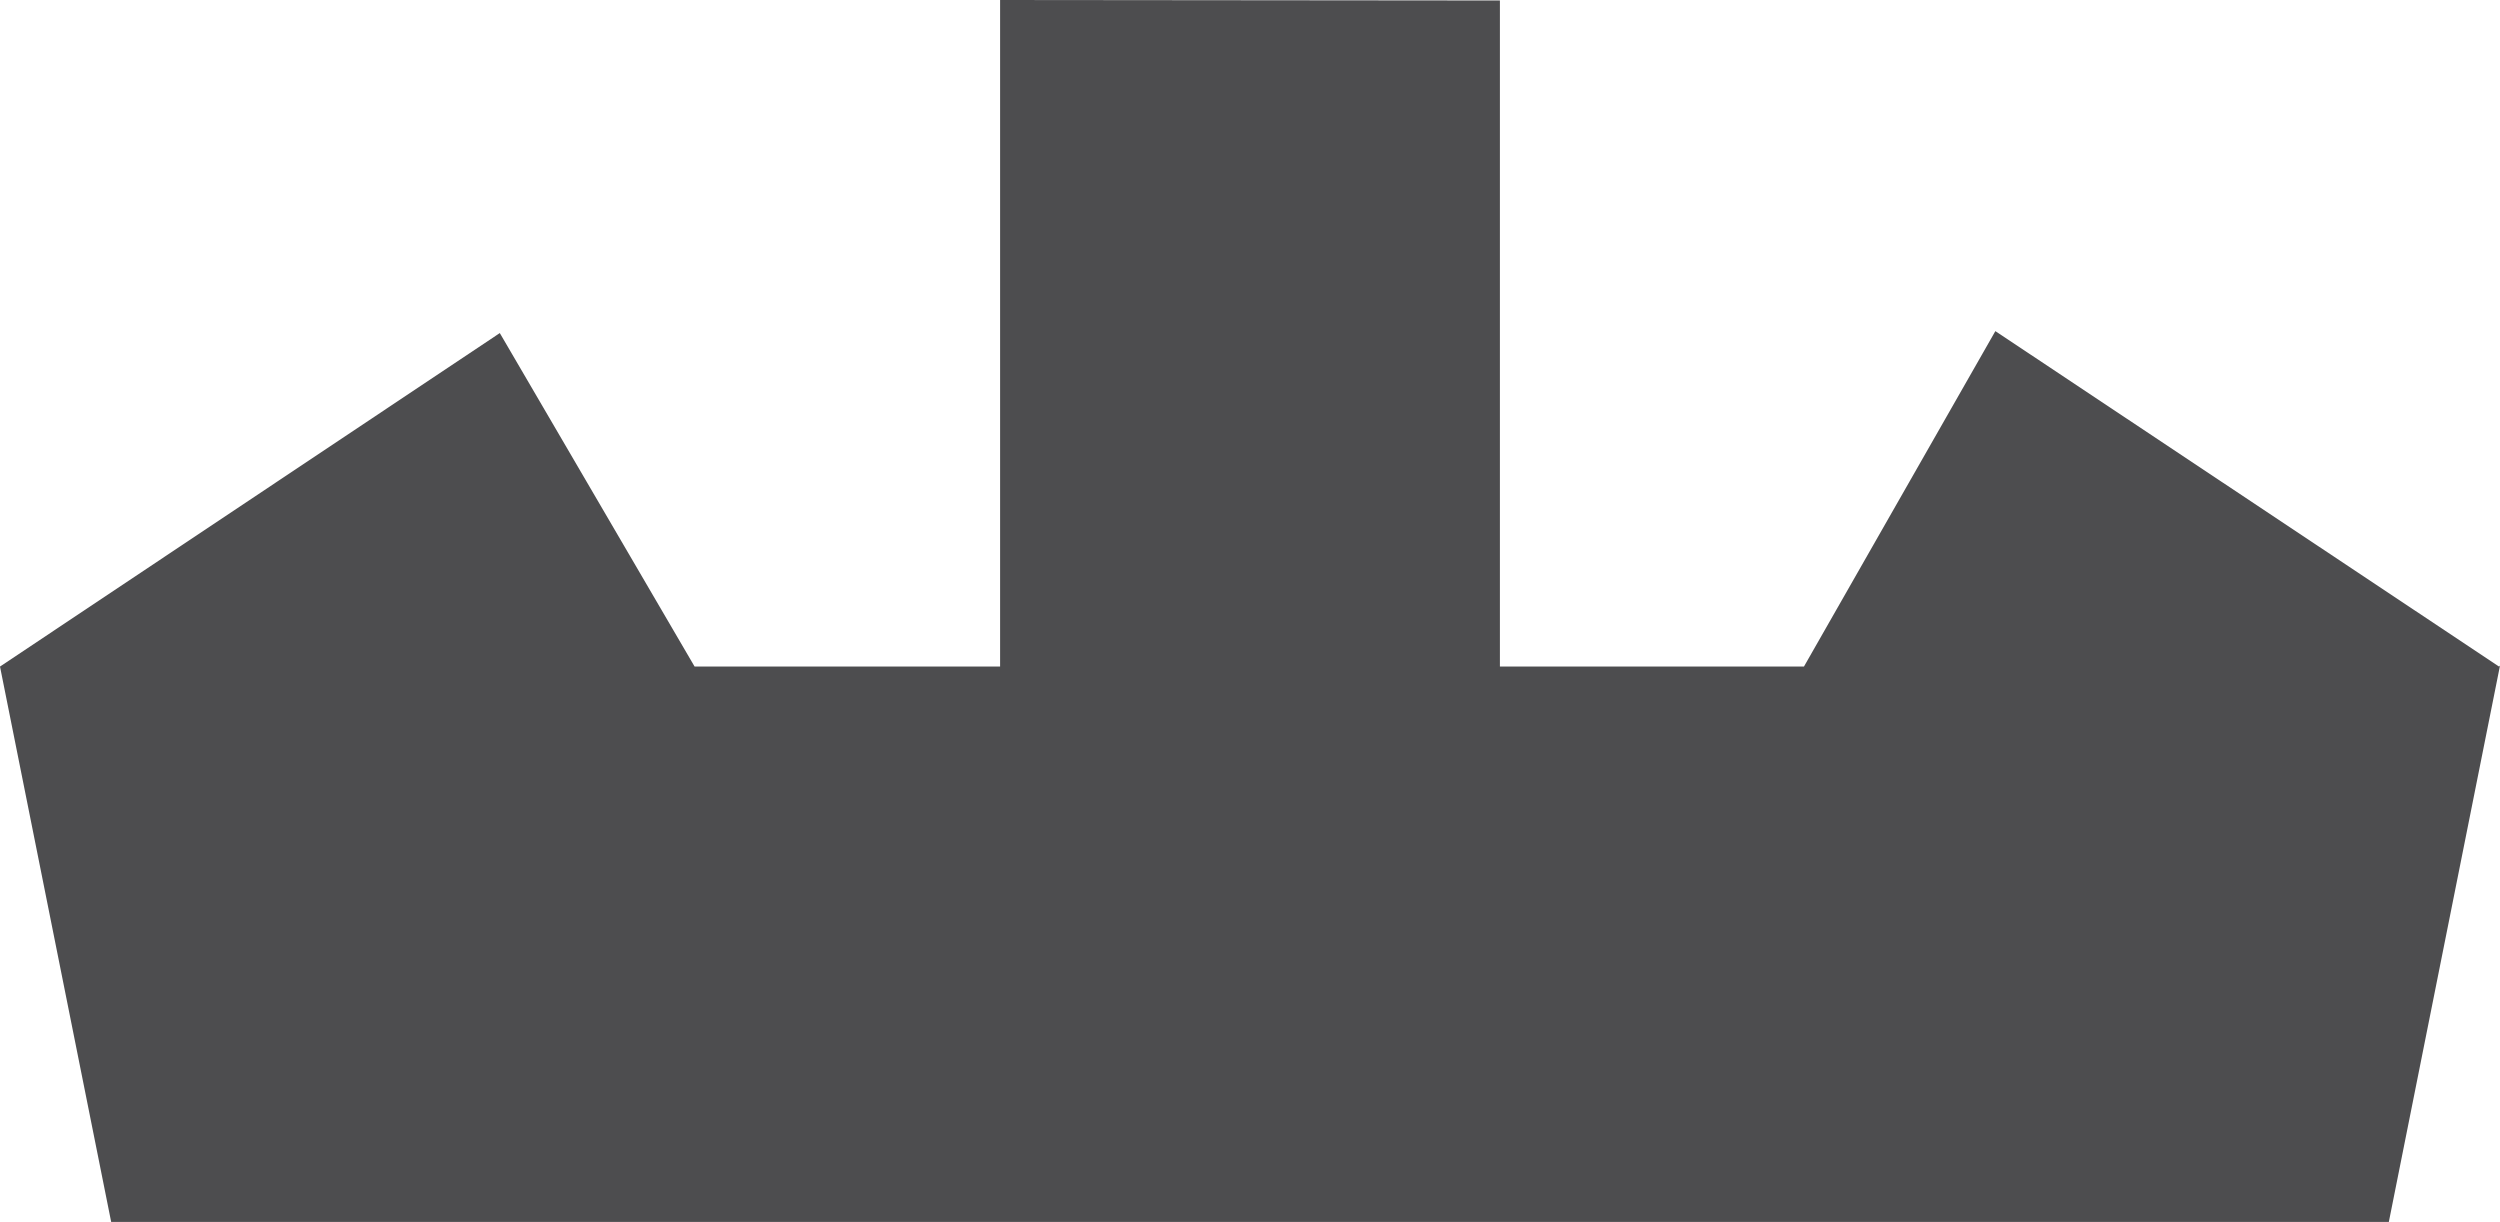 <svg xmlns="http://www.w3.org/2000/svg" width="258.961" height="126.577" viewBox="0 0 258.961 126.577">
  <path id="Path_1" data-name="Path 1" d="M404.021,69.046,351.848,34.3,332.021,69.046H300.527V.05L248.755,0V69.046H217.11L196.932,34.5,145.16,69.046l11.516,57.53H392.605l11.516-57.63Z" transform="translate(-145.16)" fill="#4d4d4f"/>
</svg>

